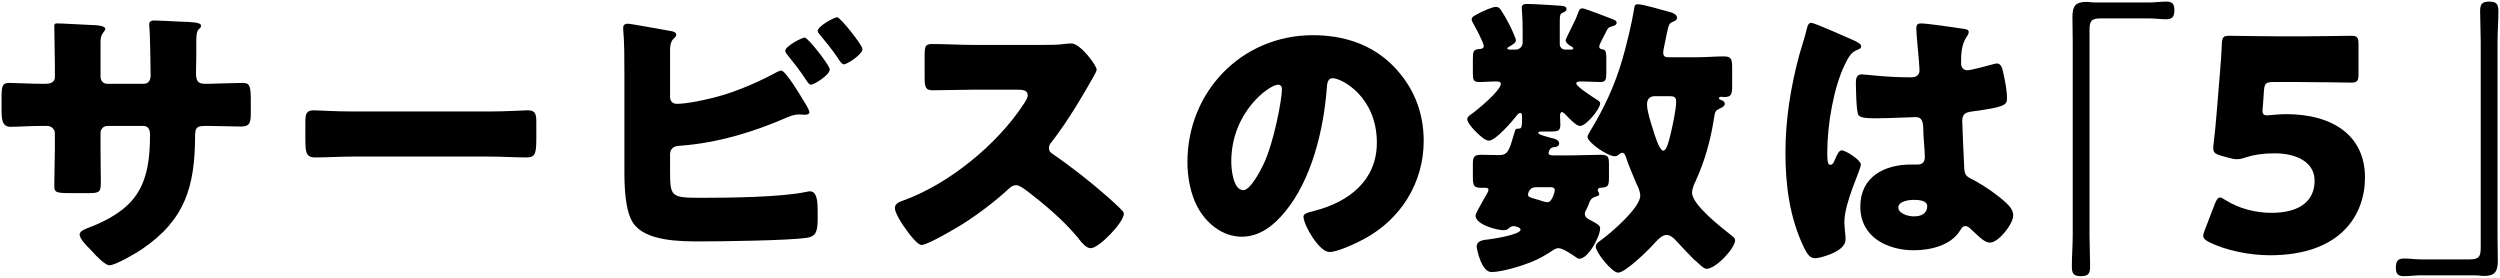<?xml version="1.0" encoding="UTF-8"?><svg id="_レイヤー_2" xmlns="http://www.w3.org/2000/svg" viewBox="0 0 594 66"><defs><style>.cls-1{fill:#000;}.cls-1,.cls-2{stroke-width:0px;}.cls-2{fill:none;}</style></defs><g id="_レイヤー_1-2"><path class="cls-1" d="M10.73,19.91c.7,0,2.31-.07,2.31-1.61v-3.01c0-3.01-.14-6.02-.14-9.03,0-.49.07-.7.63-.7,1.4,0,5.74.28,7.56.35,2.24.07,3.92.21,3.92.98,0,.21-.28.63-.42.77-.56.7-.7,1.33-.7,2.17v8.33c0,.98.56,1.75,1.61,1.75h8.68c1.19,0,1.61-.98,1.61-2.03,0-1.96-.14-9.73-.28-11.27,0-.28-.07-.56-.07-.84,0-.56.49-.91,1.05-.91.98,0,5.11.21,6.37.28,2.38.07,4.9.14,4.9.91,0,1.19-1.12.14-1.12,3.43v3.92c0,1.26-.07,2.52-.07,3.85,0,2.03.42,2.66,2.24,2.66h.84c1.75-.07,7.42-.21,8.05-.21,1.54,0,1.89.63,1.89,3.92v3.08c0,2.31-.14,3.36-2.31,3.36-2.52,0-5.11-.14-7.63-.14h-.84c-2.03,0-2.45.35-2.45,2.45-.07,11.9-2.31,19.81-12.6,26.81-1.33.91-6.3,3.85-7.77,3.85-.91,0-3.01-2.03-4.27-3.5-1.12-1.12-2.8-2.8-2.8-3.78,0-.91,1.26-1.33,3.29-2.1,10.78-4.48,13.44-10.36,13.44-21.63,0-1.12-.35-2.1-1.61-2.1h-8.54c-.91,0-1.61.77-1.61,1.61v3.71c0,2.87.07,6.79.07,7.7,0,2.45-.07,2.94-2.59,2.94h-4.9c-3.15,0-3.57-.21-3.57-1.75,0-2.94.14-5.81.14-8.68v-3.78c0-.98-.84-1.75-1.82-1.75h-1.4c-2.73,0-5.46.21-7.28.21-2.1,0-2.17-1.82-2.17-4.41v-2.59c0-2.87.28-3.43,1.89-3.43,1.47,0,4.9.21,7.56.21h.91Z"/><path class="cls-1" d="M116.09,26.49c4.13,0,8.61-.28,9.24-.28,1.82,0,2.1.77,2.1,2.8v3.36c0,3.85-.07,5.04-2.31,5.04-2.73,0-5.95-.21-9.03-.21h-32.2c-3.08,0-6.37.21-8.96.21-2.38,0-2.38-1.33-2.38-5.04v-3.22c0-2.1.21-2.94,2.03-2.94.98,0,4.9.28,9.31.28h32.2Z"/><path class="cls-1" d="M159.21,40.28c0,6.58.07,6.72,7.7,6.72,6.44,0,18.62-.14,24.64-1.4.28-.07.63-.14.91-.14,1.68,0,1.82,2.52,1.82,4.62v1.47c0,3.08-.14,4.62-2.66,4.97-4.34.63-20.16.84-25.2.84s-13.02-.07-15.96-4.34c-1.96-2.87-2.1-8.75-2.1-12.18v-23.45c0-3.01,0-7.42-.28-10.36v-.56c0-.63.63-.84.98-.84.98,0,8.61,1.47,10.36,1.75.56.07,1.26.28,1.26.91,0,.28-.21.49-.49.77-.49.42-.98,1.05-.98,2.94v11.06c0,.98.63,1.61,1.61,1.61,2.17,0,6.79-.84,11.27-2.17,4.2-1.33,8.68-3.29,12.39-5.32.28-.14.84-.42,1.12-.42,1.05,0,4.27,5.39,6.16,8.54.35.63.56,1.12.56,1.33,0,.56-.7.63-1.12.63-.35,0-.98-.07-1.33-.07-1.19,0-2.17.42-3.01.77-7.91,3.43-16.45,6.02-25.13,6.65-.84.07-2.38.07-2.52,1.96v3.71ZM197.15,16.48c0,1.4-3.78,3.64-4.48,3.64-.42,0-.77-.56-1.05-.98-1.68-2.59-2.8-3.92-4.69-6.3-.14-.21-.35-.49-.35-.77,0-1.12,3.99-3.15,4.62-3.15.77,0,5.95,6.65,5.95,7.56ZM204.92,11.65c0,1.33-3.71,3.64-4.41,3.64-.42,0-.84-.56-1.61-1.75-1.19-1.75-2.66-3.57-4.06-5.25-.21-.28-.56-.63-.56-.91,0-1.19,3.99-3.29,4.62-3.29.77,0,6.02,6.65,6.02,7.56Z"/><path class="cls-1" d="M247.97,10.67c1.4,0,3.43,0,4.83-.21.49-.07,1.26-.14,1.75-.14,2.17,0,6.02,5.25,6.02,6.23,0,.35-.56,1.33-1.05,2.17-1.33,2.38-5.46,9.66-9.73,15.12-.35.42-.56.77-.56,1.33,0,.7.35,1.12.98,1.47,4.27,2.94,8.82,6.51,12.74,9.94.7.63,3.15,2.8,3.64,3.43.28.21.42.49.42.84,0,1.96-5.88,8.12-7.84,8.12-1.05,0-1.96-1.12-2.73-2.03-.07-.21-.21-.35-.35-.49-3.57-4.27-7.91-7.91-12.32-11.27-.7-.49-1.68-1.19-2.31-1.19-.7,0-1.26.35-1.75.84-3.36,3.08-7.14,5.95-10.99,8.4-1.54.98-8.33,4.97-9.73,4.97-1.26,0-3.85-3.85-4.62-4.97-.56-.84-1.75-2.87-1.75-3.78,0-1.05.98-1.47,1.82-1.75,10.85-3.85,22.47-13.3,28.77-22.96.35-.49.98-1.47.98-2.1,0-1.19-1.19-1.33-2.38-1.33h-10.64c-3.15,0-6.37.14-9.59.14-1.75,0-1.89-.84-1.89-3.36v-4.69c0-2.45.14-2.94,1.82-2.94,3.22,0,6.44.21,9.66.21h16.8Z"/><path class="cls-1" d="M330.85,15.5c4.97,4.97,7.42,11.06,7.42,17.99,0,9.87-5.39,18.55-14.07,23.24-1.75.98-6.37,3.15-8.33,3.15-2.45,0-6.16-6.44-6.16-8.4,0-.63.63-.91,2.66-1.4,8.12-2.1,14.77-7.21,14.77-16.17,0-10.99-8.4-15.33-10.5-15.33-1.19,0-1.33,1.26-1.4,2.52-.77,9.73-3.57,21.63-10.01,29.33-2.59,3.15-5.95,5.81-10.15,5.81-4.69,0-8.54-3.22-10.64-7.21-1.61-3.08-2.31-7.07-2.31-10.5,0-16.8,12.95-30.17,29.82-30.17,7.14,0,13.86,2.1,18.9,7.14ZM292.55,38.39c0,1.68.42,6.79,2.87,6.79,1.68,0,4.06-4.62,4.76-6.09,2.45-5.04,4.41-15.4,4.41-17.92,0-.56-.28-1.05-.91-1.05-2.03,0-11.13,6.44-11.13,18.27Z"/><path class="cls-1" d="M360.1,11.79c.91,0,1.68-.7,1.68-1.68v-2.73c0-3.22-.21-5.32-.21-5.53,0-.77.56-.91,1.26-.91,1.47,0,6.3.28,7.98.42.49.07,1.4.07,1.4.77,0,.49-.56.77-.98.91-.56.28-.63.56-.63,2.31v5.11c0,.77.56,1.33,1.33,1.33h1.4c.28,0,.49-.14.49-.28,0-.28-.56-.56-.84-.7-.35-.21-.98-.7-.98-1.26,0-.21.77-1.75,1.33-2.87.28-.56.49-.98,1.12-2.31.21-.49.42-1.12.63-1.61.14-.42.28-.77.98-.77.49,0,5.88,2.1,6.79,2.45.56.21,1.26.42,1.26.98s-.77.77-1.33.91c-.7.21-.77.42-1.26,1.4l-.91,1.75c-.14.35-.63,1.19-.63,1.54,0,.63.42.63,1.05.77.56.14.63,1.05.63,2.03v3.5c0,1.61-.14,2.17-1.47,2.17-1.47,0-2.94-.14-4.34-.14-.63,0-1.33,0-1.33.49,0,.7,3.92,3.22,4.69,3.71.56.35.98.56.98,1.05,0,1.26-3.29,5.32-4.76,5.32-.98,0-2.59-1.82-3.36-2.59-.21-.21-.63-.7-.98-.7s-.42.56-.42.91c0,.7.07,1.4.07,2.1,0,1.47-.63,1.61-2.17,1.61h-2.31c-.21,0-.77,0-.77.35,0,.42,2.66,1.05,3.15,1.19.7.14,1.82.42,1.82,1.33,0,.35-.35.84-1.19.84-1.12,0-1.33,1.26-1.33,1.4,0,.49.63.56.98.56h4.48c2.31,0,4.62-.14,6.93-.14,1.82,0,1.96.49,1.96,2.38v2.8c0,2.31-.14,2.52-2.03,2.66-.35,0-.63.21-.63.56,0,.14.07.28.14.42.07.14.21.35.21.49,0,.49-.63.56-1.05.7-1.33.42-1.26,1.61-1.96,2.87-.21.35-.42.77-.42,1.19,0,.84.91,1.26,1.61,1.61,1.61.84,2.03,1.19,2.03,1.82,0,1.89-2.8,7.21-4.97,7.21-.28,0-.56-.21-.84-.42-.91-.63-3.08-2.1-4.06-2.1-.56,0-.91.21-1.33.49-1.82,1.19-3.22,2.03-5.32,2.87-2.31.91-6.86,2.31-9.31,2.31s-3.5-5.67-3.5-6.02c0-1.54,1.75-1.61,2.94-1.75,1.12-.14,7.49-1.12,7.49-2.31,0-.49-1.19-.84-1.68-.84-.56,0-.91.35-1.33.7-.21.21-.7.28-.98.28-1.68,0-6.72-1.33-6.72-3.5,0-.42,1.26-2.59,1.96-3.85.21-.35.42-.7.49-.84.21-.35.63-1.05.63-1.4,0-.49-.49-.49-.91-.49h-.84c-1.82,0-1.96-.56-1.96-2.8v-2.66c0-1.75.14-2.38,1.96-2.38,1.47,0,2.87.07,4.34.07,2.1,0,2.38-1.33,3.43-4.83.49-1.75.42-1.33,1.33-1.47.49-.07.63-.28.63-2.73,0-.28,0-.98-.42-.98-.35,0-.7.42-.91.7-.98,1.26-4.97,5.88-6.51,5.88-.42,0-.77-.14-1.47-.63-.42-.28-3.71-3.15-3.71-4.48,0-.49.42-.77.77-1.05,1.47-.98,7.21-5.74,7.21-7.35,0-.56-.77-.56-1.26-.56-1.26,0-2.52.14-3.85.14-1.4,0-1.54-.56-1.54-2.03v-3.36c0-2.03.14-2.31,1.54-2.45.49,0,1.05-.14,1.05-.7,0-.84-2.1-4.69-2.66-5.67-.07-.14-.21-.42-.21-.63,0-.63.49-.84,1.54-1.4,1.05-.56,3.29-1.61,4.2-1.61.56,0,.84.21,1.19.7.77,1.19,1.47,2.38,2.1,3.64.07.14.14.35.28.56.42.98,1.19,2.59,1.19,3.01,0,.7-.91,1.12-1.47,1.47-.14.07-.56.28-.56.49s.35.28.56.28h1.4ZM364.87,44.48c-1.47,0-1.82,1.47-1.82,1.75,0,.56.56.7,1.54.98.42.14.98.28,1.4.42.49.14,1.12.42,1.68.42,1.19,0,1.75-2.66,1.75-2.8,0-.7-.49-.77-1.05-.77h-3.5ZM402.81,13.61c2.45,0,4.83-.21,6.79-.21,1.82,0,1.96.7,1.96,2.87v3.92c0,2.24-.14,2.87-1.96,2.87-.21,0-.42-.07-.56-.07-.21,0-.63.07-.63.35s.49.42.7.49c.35.14.7.42.7.84,0,.56-.63.84-1.05,1.05-1.33.63-1.26.77-1.61,2.94-.77,4.9-2.17,9.73-4.2,14.21-.42.84-.91,1.96-.91,2.94,0,2.87,7.07,8.33,9.38,10.15.35.28.84.63.84,1.12,0,1.89-4.55,6.79-6.79,6.79-.7,0-1.75-1.19-2.66-1.96-.21-.14-.42-.35-.56-.49-1.33-1.33-2.59-2.73-3.92-4.13-.56-.63-1.4-1.47-2.38-1.47-1.19,0-2.52,1.61-3.29,2.45-1.26,1.4-6.51,6.51-8.19,6.51-1.47,0-5.32-4.83-5.32-6.16,0-.7.63-1.12,1.12-1.47,2.38-1.68,9.45-7.77,9.45-10.64,0-.98-.49-2.1-.98-3.01-.07-.28-.21-.49-.28-.7-.63-1.61-1.54-3.57-2.03-5.18-.14-.42-.42-1.33-.98-1.33-.35,0-.63.28-.91.49-.21.21-.49.35-.84.35-1.75,0-6.51-3.29-6.51-4.62,0-.28.35-.84.49-1.12,3.5-5.74,5.95-10.99,7.84-17.43.91-3.15,2.24-8.61,2.73-11.76.14-.7.07-1.19.91-1.19,1.19,0,5.95,1.4,7.49,1.82.63.14,1.82.56,1.82,1.4,0,.49-.56.77-.91.91-.98.42-1.05.63-1.54,2.87-.21.84-.35,1.96-.7,3.43-.07.35-.14.77-.14,1.05,0,.91.42,1.12,1.33,1.12h6.3ZM393.22,22.85c-1.26,0-1.89.7-1.89,1.96,0,1.61.91,4.34,1.4,5.88.35,1.19,1.54,5.11,2.45,5.11.84,0,1.33-2.24,1.82-4.2.42-1.82,1.26-5.67,1.26-7.49,0-1.05-.56-1.26-1.47-1.26h-3.57Z"/><path class="cls-1" d="M427.51,13.05c.63-2.24,1.26-3.99,1.82-6.3.14-.63.35-1.33,1.05-1.33s8.89,3.64,10.15,4.2c1.26.56,1.68.98,1.68,1.4s-.28.56-.63.7c-1.82.7-2.31,1.75-3.22,3.57-2.66,5.39-4.2,14.28-4.2,20.93,0,1.47,0,2.94.7,2.94.56,0,.77-.49.98-.91.7-1.68,1.12-2.52,1.75-2.52.98,0,4.55,2.31,4.55,3.36,0,1.26-3.92,8.96-3.92,13.72,0,.77.14,1.96.21,2.8.07.42.07.91.07,1.26,0,1.89-2.17,2.94-3.71,3.57-.91.35-2.52.91-3.57.91-1.26,0-1.89-1.12-2.66-2.66-3.36-7.07-4.34-14.7-4.34-22.47s1.26-15.68,3.29-23.17ZM466.86,6.89c.35.07.91.21.91.7,0,.35-.21.77-.56,1.26-1.19,1.82-1.26,4.06-1.26,6.16,0,.98.49,1.68,1.54,1.68.77,0,4.13-.91,5.18-1.19.49-.14,1.47-.42,1.82-.42,1.05,0,1.33,1.4,1.54,2.45.42,1.89.84,4.13.84,5.81s-.63,2.1-8.33,3.15c-1.54.21-2.31.56-2.31,2.31,0,.91.42,10.43.49,11.41.14,1.68.77,1.82,2.52,2.73,2.45,1.33,5.46,3.43,7.49,5.32.84.84,1.61,1.68,1.61,2.94,0,1.96-3.43,6.44-5.53,6.44-1.05,0-2.1-.91-3.57-2.31-.28-.28-.56-.49-.84-.77-.42-.42-.84-.84-1.4-.84-.63,0-.84.35-1.33,1.12-2.17,3.5-7.07,4.62-10.92,4.62-6.37,0-12.74-3.15-12.74-10.36s5.88-10.01,12.04-10.01h1.61c1.19,0,1.68-.7,1.68-1.75,0-1.61-.35-4.9-.35-6.02,0-2.38-.28-3.5-1.82-3.5-1.26,0-6.09.28-9.03.28h-1.05c-1.61,0-3.01-.14-3.5-.7-.56-.7-.63-6.58-.63-7.84,0-.91.21-1.89,1.33-1.89.42,0,2.59.21,3.22.28,2.87.28,5.74.42,8.54.42,1.12,0,2.03-.42,2.03-1.68,0-1.47-.77-8.4-.77-9.94,0-.84.28-1.19,1.12-1.19,1.47,0,8.68,1.05,10.43,1.33ZM451.04,49.31c0,1.4,2.24,2.1,3.71,2.1,1.61,0,3.15-.56,3.15-2.45,0-1.4-2.17-1.47-3.22-1.47s-3.64.28-3.64,1.82Z"/><path class="cls-1" d="M510.61.59c1.4,0,2.73-.21,4.13-.21,1.47,0,1.89.63,1.89,2.03,0,1.61-.49,2.17-2.03,2.17-1.19,0-2.52-.21-3.99-.21h-11.48c-2.31,0-2.66.7-2.66,2.87v48.72c0,2.45.14,4.9.14,7.35,0,1.68-.42,2.31-2.17,2.31s-2.17-.63-2.17-2.31c0-2.45.21-4.9.21-7.35V10.11c0-2.03-.07-4.06-.07-6.09,0-2.52.7-3.57,3.29-3.57.7,0,1.19.14,2.31.14h12.6Z"/><path class="cls-1" d="M543.16,27.12c11.13,0,18.76,5.11,18.76,15.05,0,8.82-5.67,18.48-22.61,18.48-4.76,0-10.36-1.12-14.35-3.08-.98-.49-1.47-.91-1.47-1.54,0-.35.14-.77.35-1.33l2.45-6.37c.42-.98.7-1.4,1.19-1.4.28,0,.7.21,1.33.63,3.29,2.1,7.42,3.01,10.85,3.01,7.28,0,10.29-3.22,10.29-7.63s-4.27-6.51-9.52-6.51c-2.73,0-4.97.35-6.65.91-.98.35-1.68.49-2.31.49s-1.26-.14-2.24-.42l-1.54-.42c-1.4-.42-1.82-.77-1.82-1.82,0-.21,0-.56.07-.91.28-2.38.49-4.41.7-7l.77-9.38c.21-2.73.42-4.97.49-7.35.07-1.68.35-2.03,1.75-2.03.91,0,8.61.14,12.32.14h4.41c3.71,0,11.76-.14,12.25-.14,1.47,0,1.75.42,1.75,2.03v7.07c0,1.61-.28,2.03-1.75,2.03-.49,0-8.54-.14-12.25-.14h-6.16c-1.82,0-2.17.28-2.31,2.1l-.21,3.08c-.07.56-.14,1.4-.14,1.61,0,.84.28,1.12,1.12,1.12.63,0,2.59-.28,4.48-.28Z"/><path class="cls-1" d="M575.28,65.41c-1.4,0-2.73.21-4.13.21-1.47,0-1.89-.63-1.89-2.03,0-1.61.49-2.17,2.03-2.17,1.19,0,2.52.21,3.99.21h11.48c2.31,0,2.66-.7,2.66-2.87V10.04c0-2.45-.14-4.9-.14-7.35,0-1.68.42-2.31,2.17-2.31s2.17.63,2.17,2.31c0,2.45-.21,4.9-.21,7.35v45.86c0,2.03.07,4.06.07,6.09,0,2.52-.7,3.57-3.29,3.57-.7,0-1.19-.14-2.31-.14h-12.6Z"/><rect class="cls-2" width="594" height="66"/></g></svg>